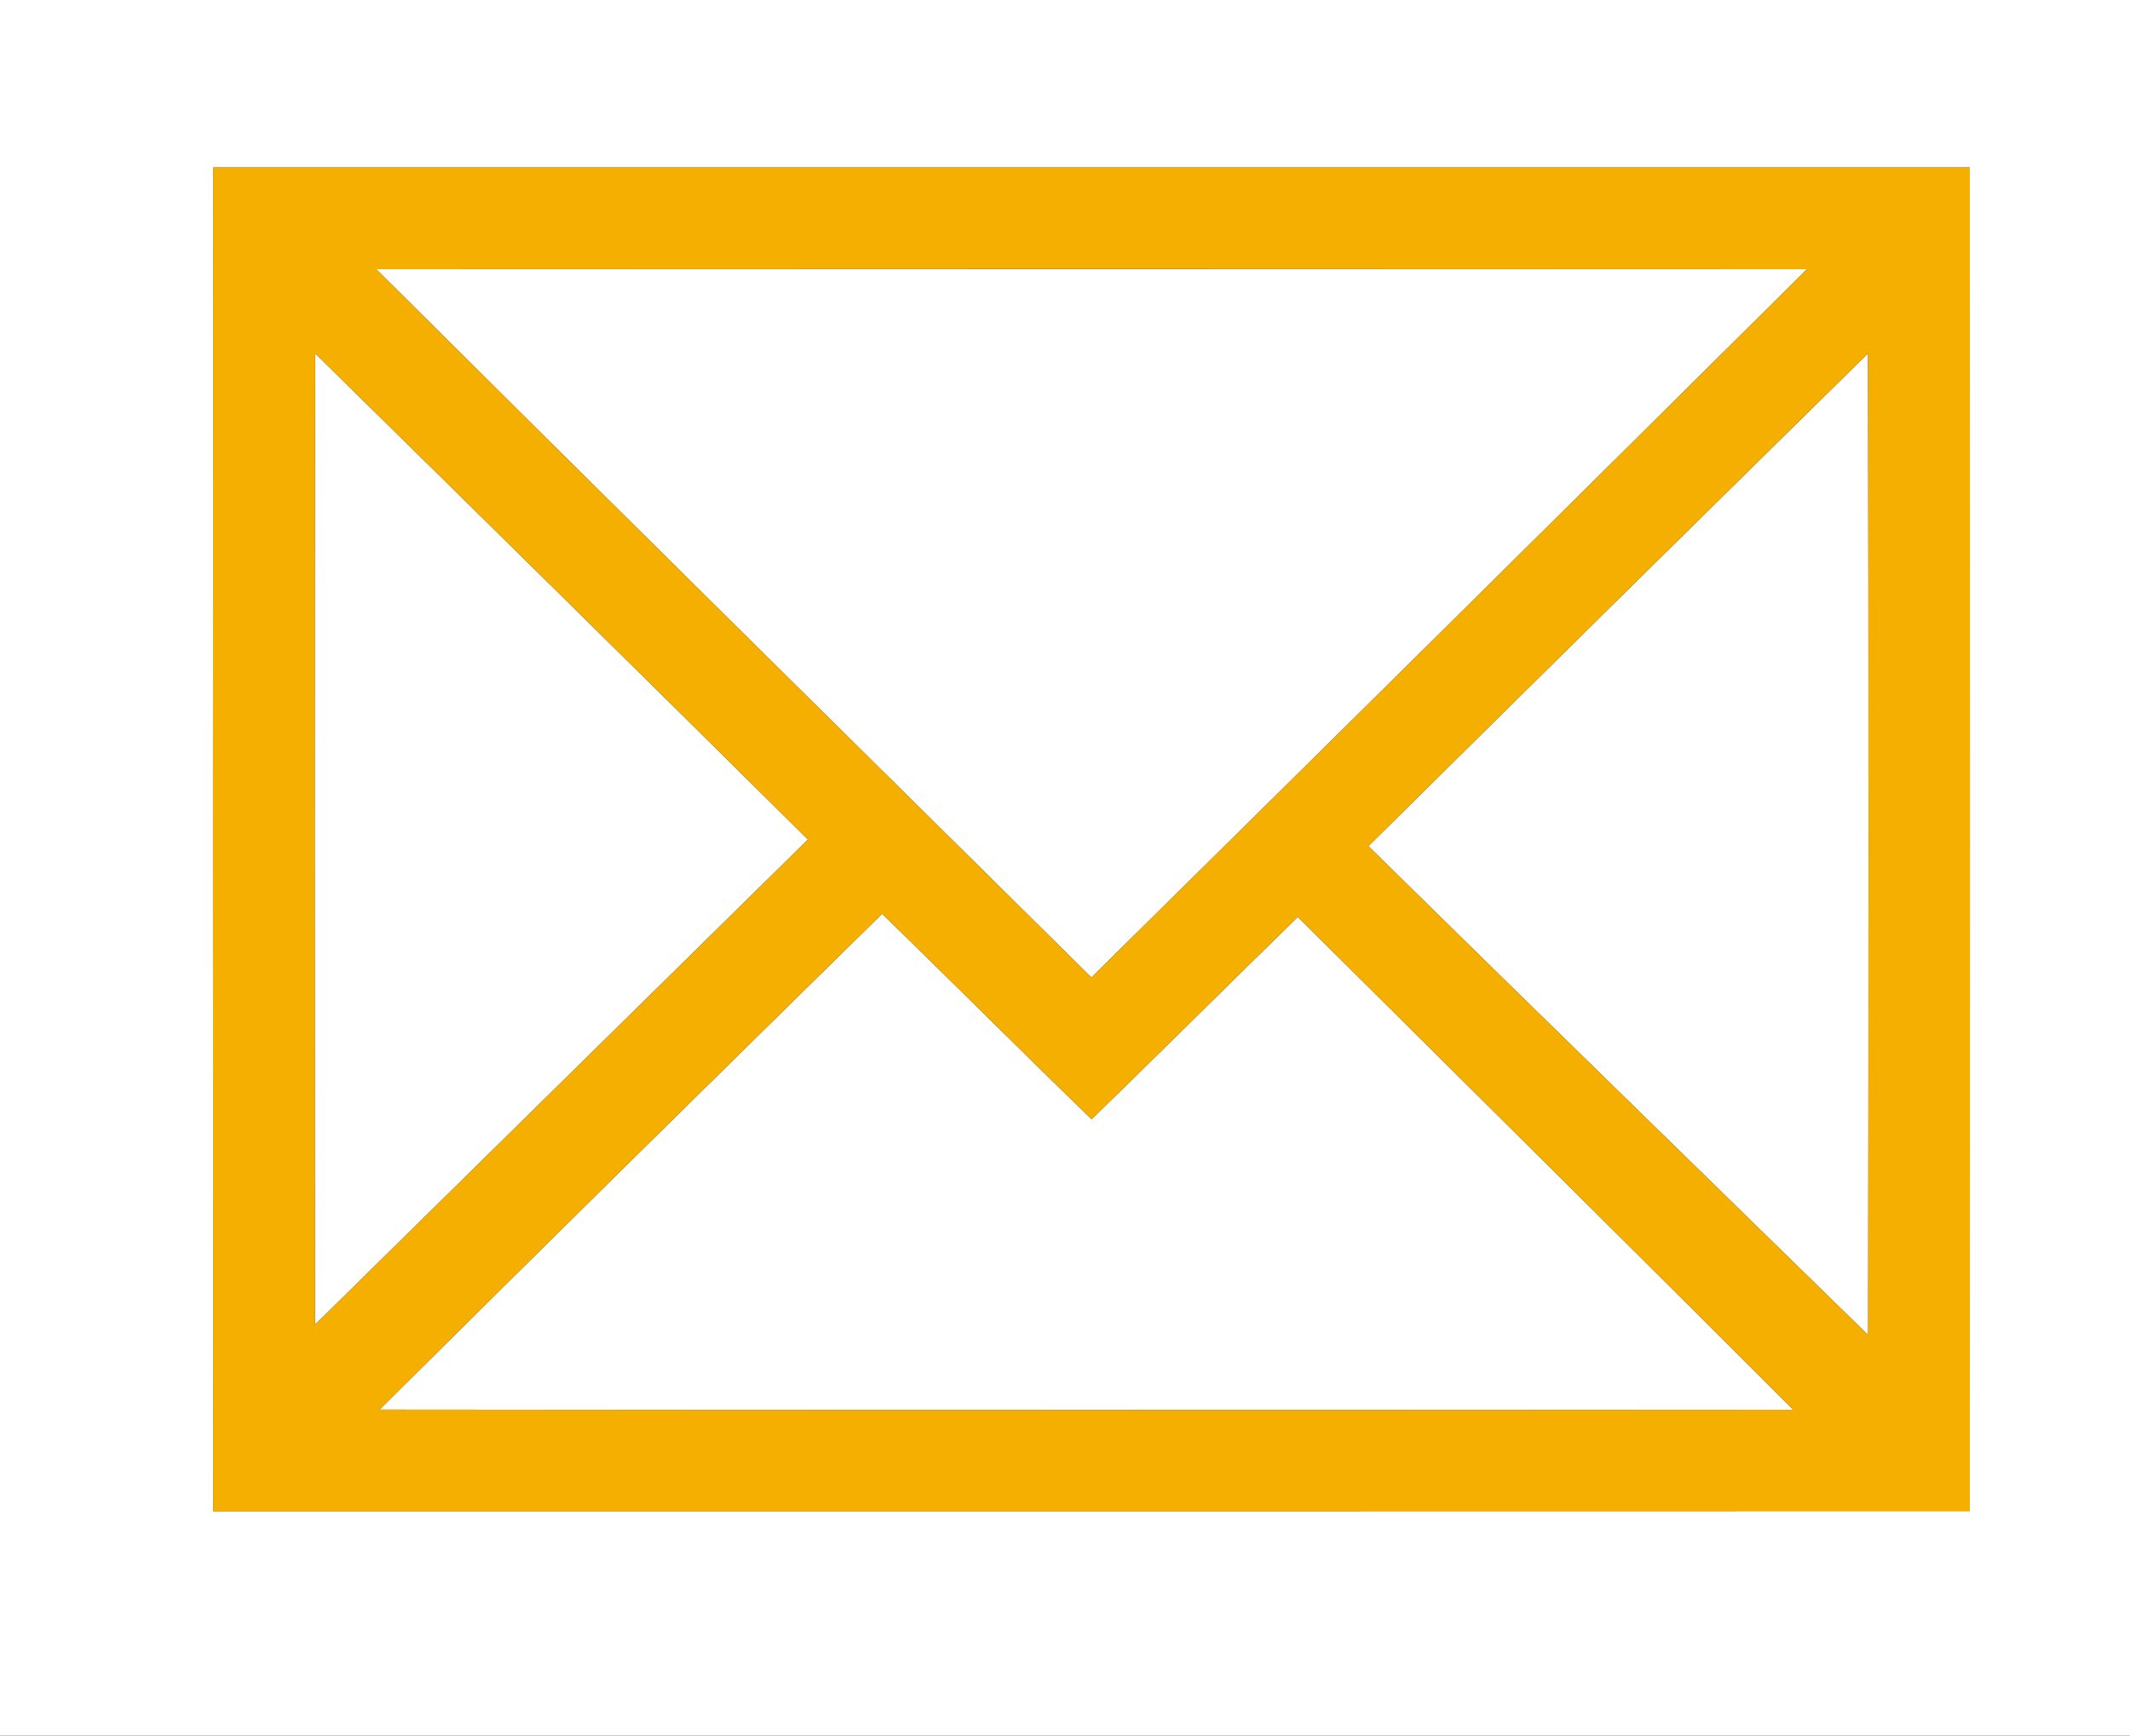 <?xml version="1.0" encoding="UTF-8" ?>
<!DOCTYPE svg PUBLIC "-//W3C//DTD SVG 1.1//EN" "http://www.w3.org/Graphics/SVG/1.1/DTD/svg11.dtd">
<svg width="200pt" height="163pt" viewBox="0 0 200 163" version="1.1" xmlns="http://www.w3.org/2000/svg">
<rect x="0" y="0" width="200" height="163" fill="#333333" stroke="none"/>
<g id="#ffffffff">
<path fill="#ffffff" opacity="1.00" d=" M 0.00 0.00 L 200.00 0.00 L 200.00 163.00 L 0.00 163.00 L 0.00 0.00 M 20.01 15.73 C 19.99 57.80 19.99 99.87 20.01 141.94 C 74.99 141.94 129.98 141.95 184.96 141.93 C 184.97 99.87 184.97 57.80 184.96 15.73 C 129.98 15.73 74.99 15.72 20.01 15.73 Z" />
<path fill="#ffffff" opacity="1.00" d=" M 35.33 25.28 C 80.11 25.25 124.89 25.25 169.67 25.28 C 147.31 47.49 124.91 69.66 102.48 91.80 C 80.08 69.64 57.66 47.51 35.33 25.28 Z" />
<path fill="#ffffff" opacity="1.00" d=" M 29.59 33.19 C 45.04 48.38 60.48 63.59 75.86 78.85 C 60.43 94.03 45.01 109.23 29.57 124.42 C 29.55 94.01 29.53 63.60 29.59 33.19 Z" />
<path fill="#ffffff" opacity="1.00" d=" M 128.49 79.47 C 144.10 64.01 159.74 48.59 175.40 33.19 C 175.46 63.92 175.45 94.65 175.41 125.38 C 159.77 110.08 144.09 94.82 128.49 79.47 Z" />
<path fill="#ffffff" opacity="1.00" d=" M 35.64 132.39 C 51.31 116.81 67.06 101.31 82.83 85.82 C 89.42 92.23 95.90 98.73 102.50 105.12 C 108.98 98.81 115.39 92.43 121.86 86.12 C 137.37 101.54 152.92 116.93 168.38 132.40 C 124.13 132.43 79.89 132.44 35.64 132.39 Z" />
</g>
<g id="#f5af01ff">
<path fill="#f5af01" opacity="1.00" d=" M 20.01 15.73 C 74.99 15.72 129.98 15.73 184.96 15.73 C 184.97 57.80 184.97 99.87 184.96 141.93 C 129.98 141.95 74.99 141.94 20.01 141.94 C 19.99 99.87 19.99 57.80 20.01 15.73 M 35.33 25.28 C 57.66 47.51 80.08 69.64 102.48 91.80 C 124.91 69.66 147.31 47.49 169.67 25.28 C 124.89 25.25 80.11 25.25 35.33 25.28 M 29.59 33.19 C 29.53 63.60 29.55 94.01 29.57 124.42 C 45.01 109.23 60.43 94.03 75.86 78.85 C 60.48 63.59 45.04 48.38 29.59 33.19 M 128.49 79.47 C 144.09 94.82 159.77 110.08 175.41 125.38 C 175.45 94.65 175.46 63.92 175.40 33.19 C 159.74 48.59 144.10 64.01 128.49 79.47 M 35.64 132.39 C 79.89 132.44 124.13 132.43 168.38 132.40 C 152.92 116.93 137.37 101.54 121.86 86.12 C 115.39 92.43 108.98 98.81 102.50 105.12 C 95.90 98.73 89.42 92.23 82.83 85.82 C 67.06 101.31 51.31 116.81 35.64 132.39 Z" />
</g>
</svg>
